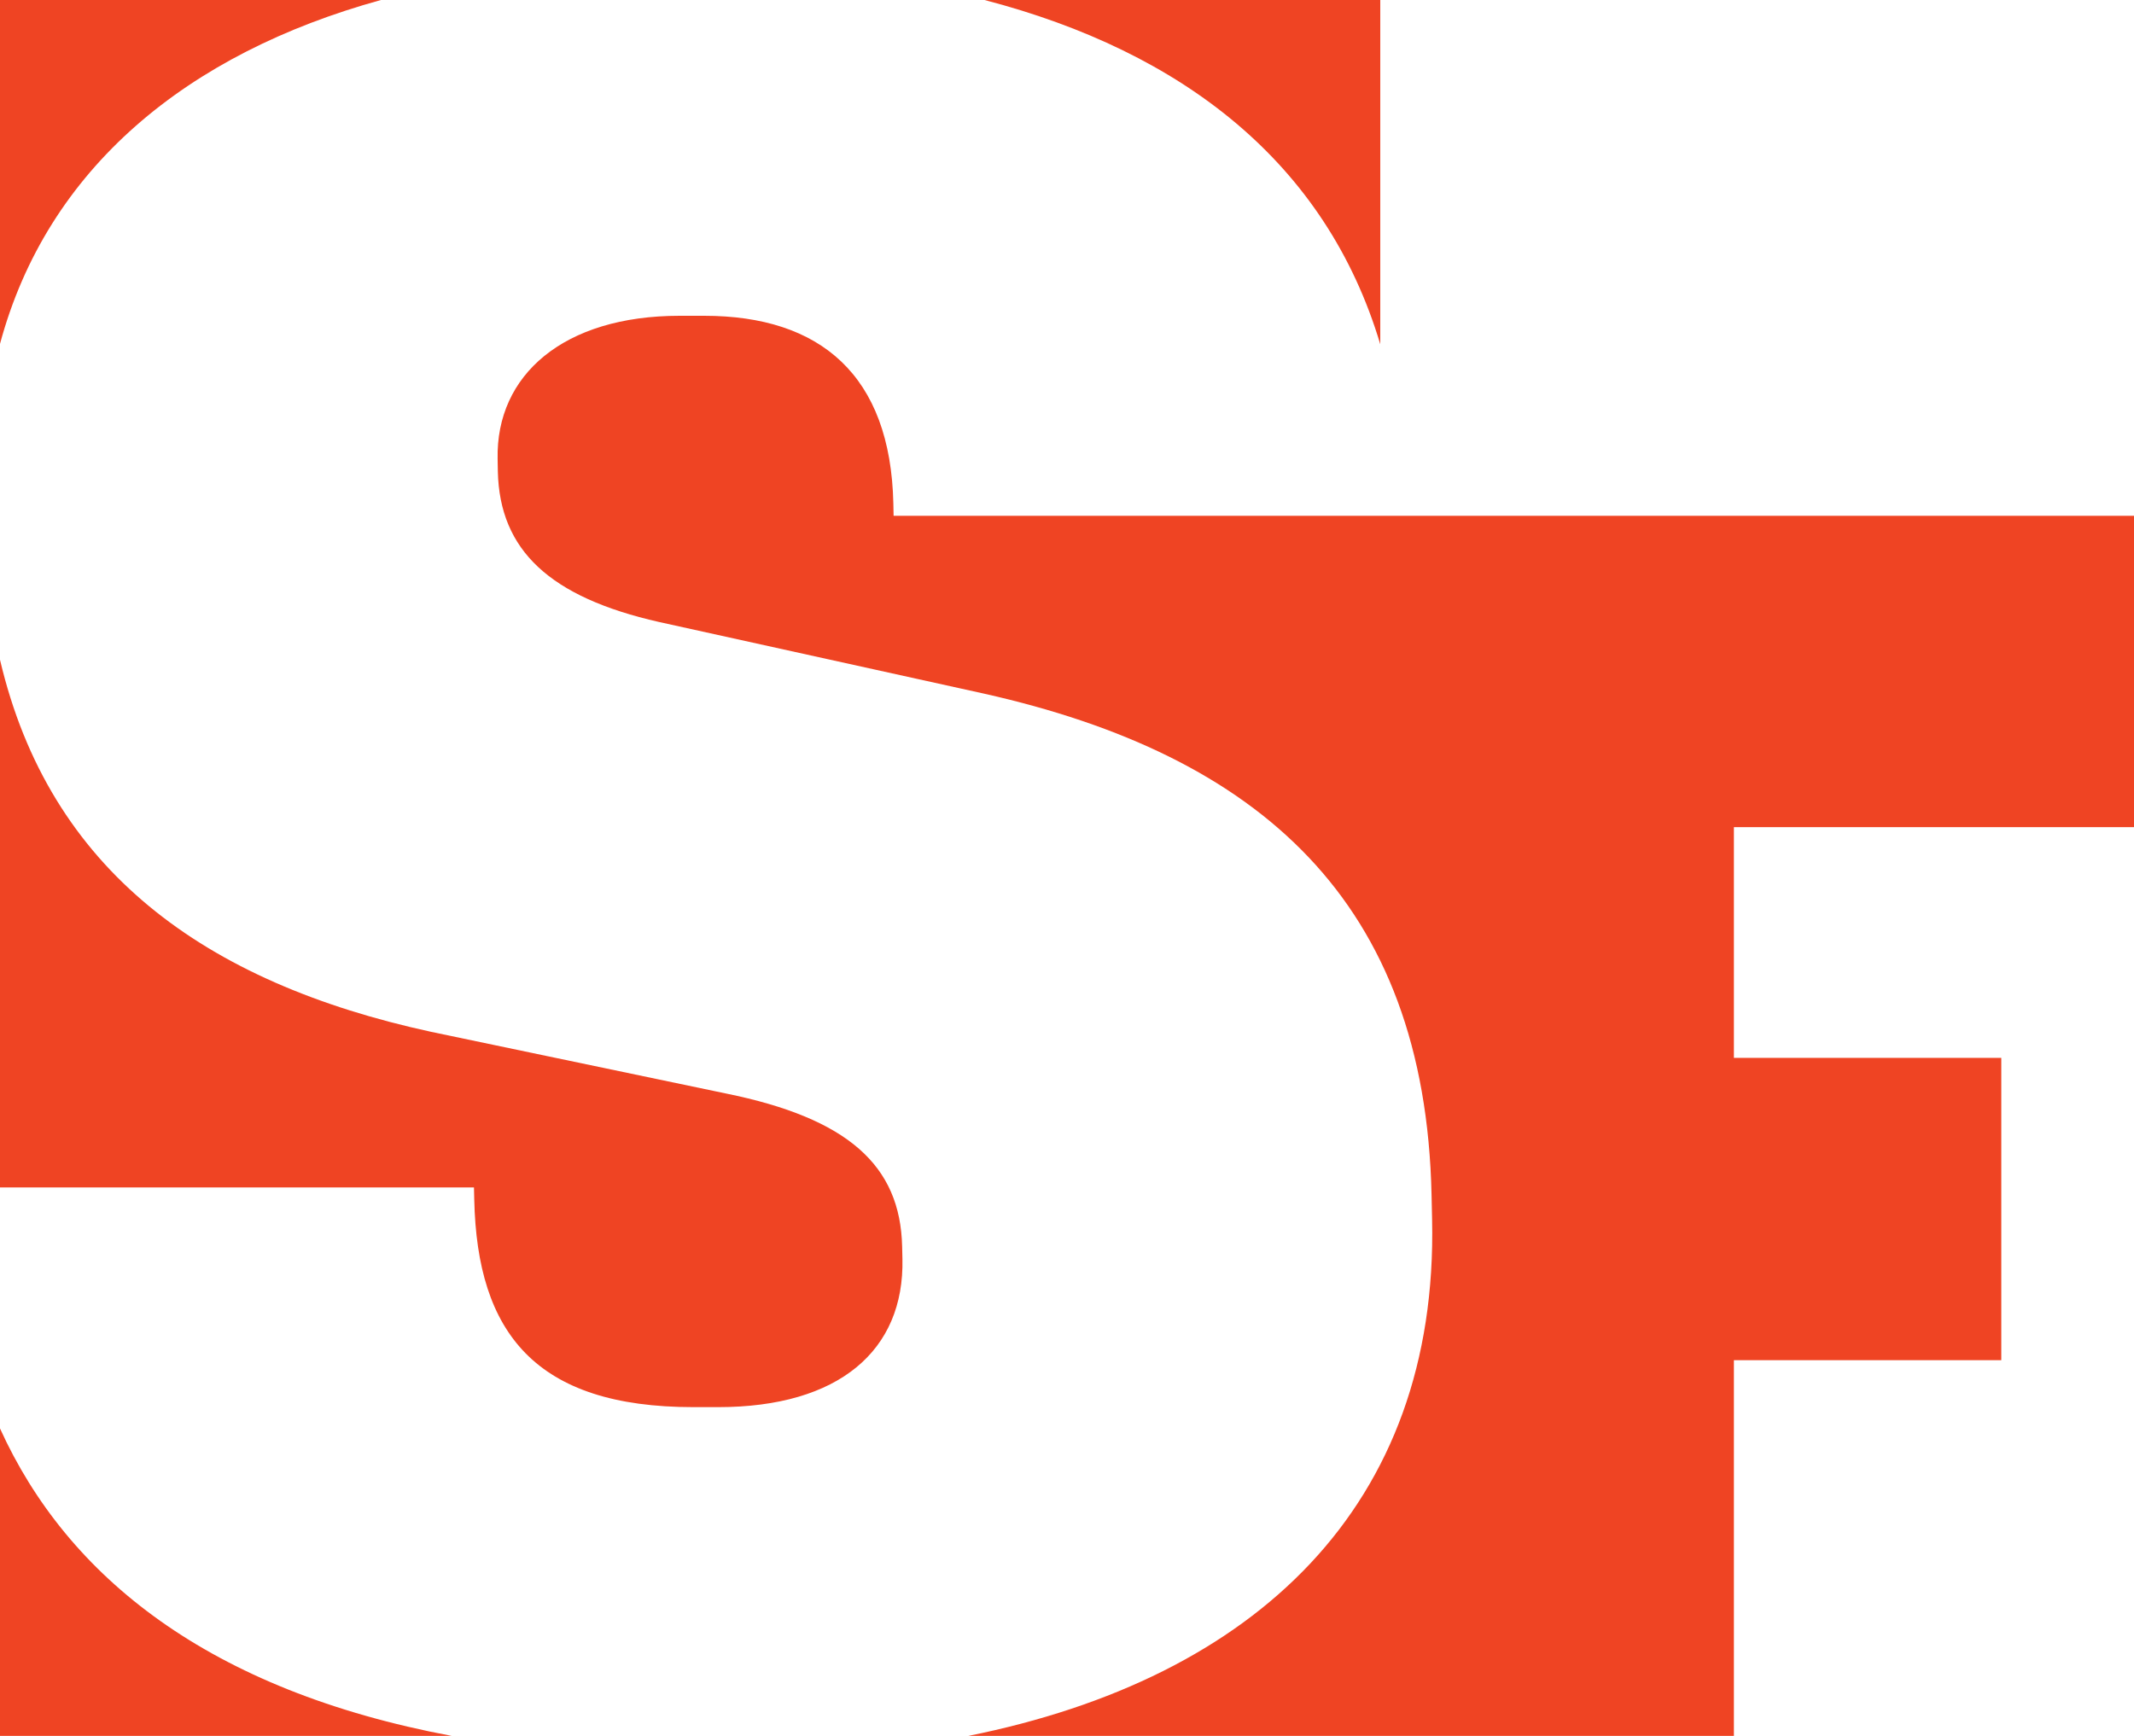 <svg xmlns="http://www.w3.org/2000/svg" width="59" height="48" viewBox="0 0 59 48" fill="none">
<g clip-path="url(#clip0_29702_50849)">
<path d="M59 22.873V14.263H24.706L24.699 13.921C24.622 10.371 22.675 8.732 19.47 8.732H18.788C15.581 8.732 13.708 10.37 13.758 12.692L13.764 13.034C13.812 15.219 15.206 16.516 18.222 17.199L27.202 19.179C34.812 20.885 39.402 24.914 39.579 33.039L39.594 33.721C39.767 41.633 34.725 46.402 26.774 47.999H47.938V37.61H55.331V29.252H47.938V22.872H59.002L59 22.873ZM38.161 9.519V0H27.219C32.716 1.434 36.664 4.516 38.161 9.519ZM10.533 0H0V9.509C1.307 4.649 5.182 1.475 10.533 0ZM0 39.498V48H12.491C5.787 46.743 1.867 43.612 0 39.498ZM0 18.242V32.834H13.104L13.112 33.174C13.193 36.861 14.806 38.909 19.173 38.909H19.855C23.198 38.909 25.005 37.339 24.95 34.812L24.942 34.471C24.893 32.217 23.432 30.92 20.074 30.237L11.918 28.531C5.643 27.168 1.364 24.052 0 18.242Z" fill="#EF4423"/>
</g>
<defs>
<clipPath id="clip0_29702_50849">
<rect width="59" height="48" fill="white"/>
</clipPath>
</defs>
</svg>